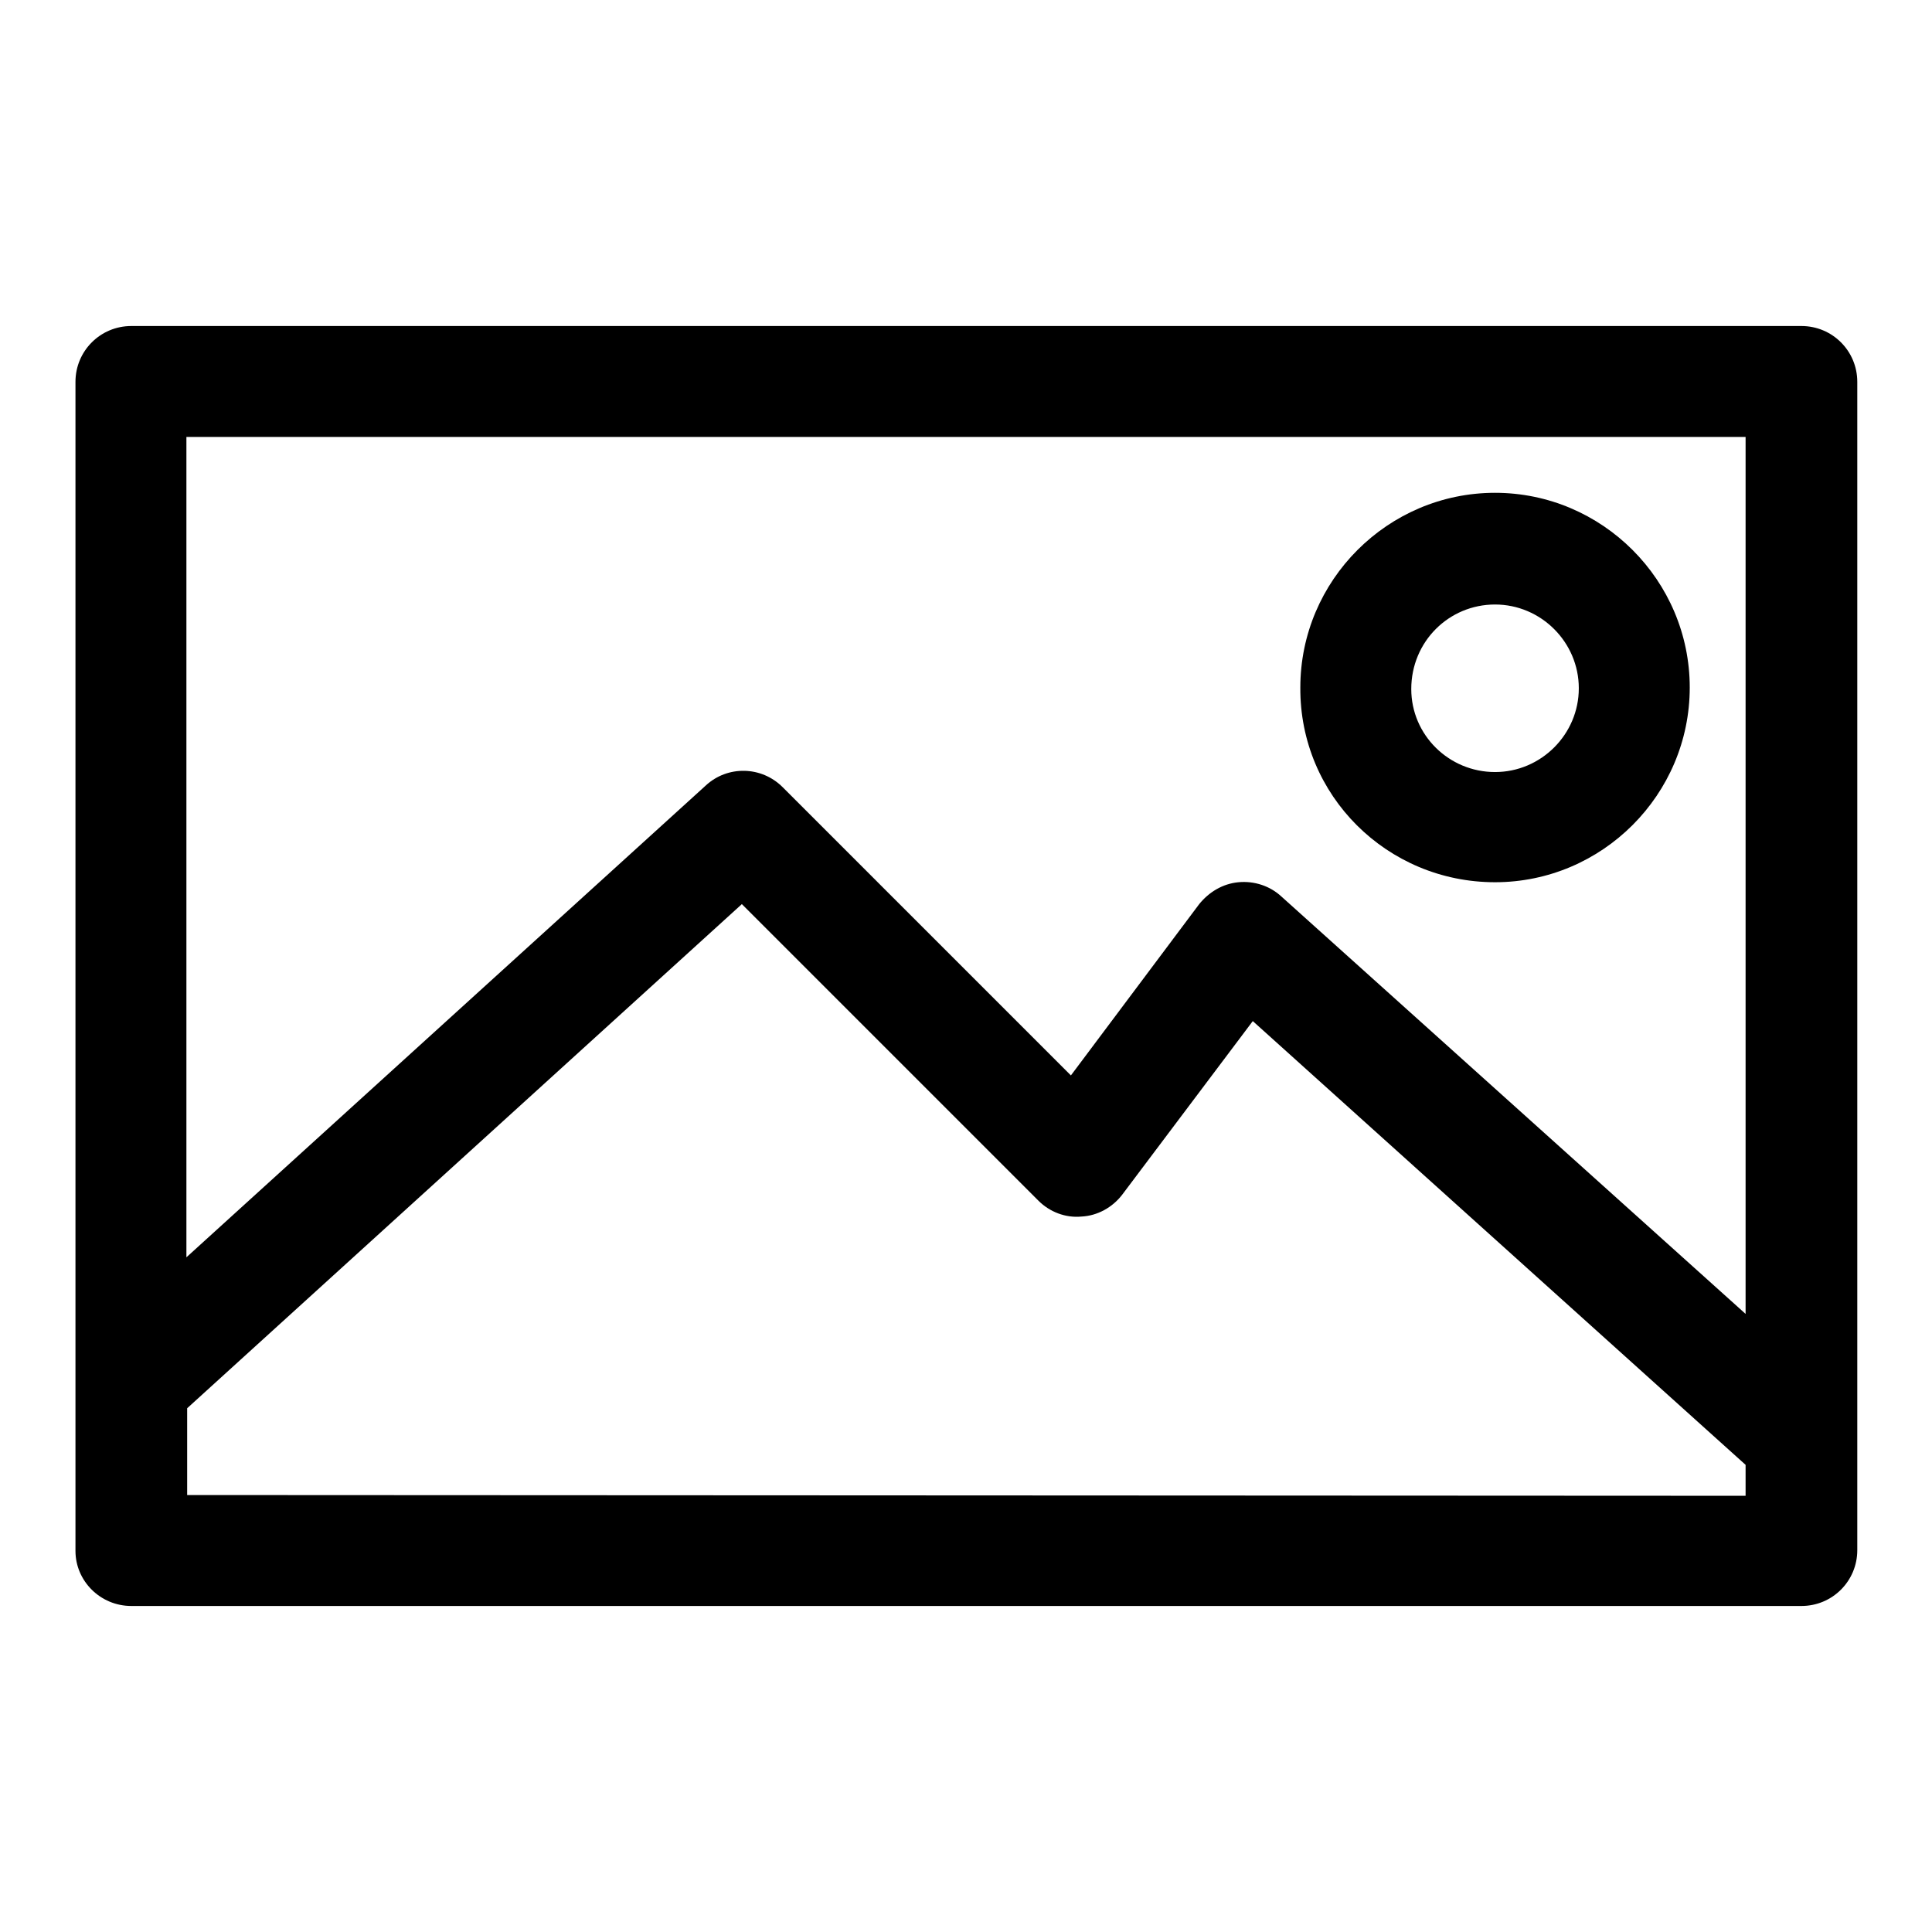 <?xml version="1.0" encoding="utf-8"?>
<!-- Svg Vector Icons : http://www.onlinewebfonts.com/icon -->
<!DOCTYPE svg PUBLIC "-//W3C//DTD SVG 1.1//EN" "http://www.w3.org/Graphics/SVG/1.1/DTD/svg11.dtd">
<svg version="1.1" xmlns="http://www.w3.org/2000/svg" xmlns:xlink="http://www.w3.org/1999/xlink" x="0px" y="0px" viewBox="0 0 256 256" enable-background="new 0 0 256 256" xml:space="preserve">
<g><g><path fill="#000000" d="M17.4,212.8h221.3c4.1,0,7.4-3.3,7.4-7.4V50.6c0-4.1-3.3-7.4-7.4-7.4H17.4c-4.1,0-7.4,3.3-7.4,7.4v154.9C10,209.5,13.3,212.8,17.4,212.8z M24.8,198.1v-11.5l73.5-66.8l39.3,39.3c1.5,1.5,3.6,2.3,5.7,2.1c2.1-0.1,4.1-1.2,5.4-2.9l17.3-23l65.3,58.8v4.1L24.8,198.1L24.8,198.1z M231.3,57.9v116.2l-61.5-55.3c-1.5-1.4-3.6-2.1-5.7-1.9c-2.1,0.2-3.9,1.3-5.2,2.9l-17,22.7l-38.2-38.2c-2.8-2.8-7.3-2.9-10.2-0.2l-68.8,62.5V57.9H231.3z"/><path fill="#000000" d="M198.1,116.9c14.2,0,25.8-11.6,25.8-25.8c0-14.2-11.6-25.8-25.8-25.8c-14.2,0-25.8,11.6-25.8,25.8C172.2,105.4,183.8,116.9,198.1,116.9z M198.1,80.1c6.1,0,11.1,5,11.1,11.1c0,6.1-5,11.1-11.1,11.1c-6.1,0-11.1-4.9-11.1-11C187,85,192,80.1,198.1,80.1z"/></g></g>
</svg>